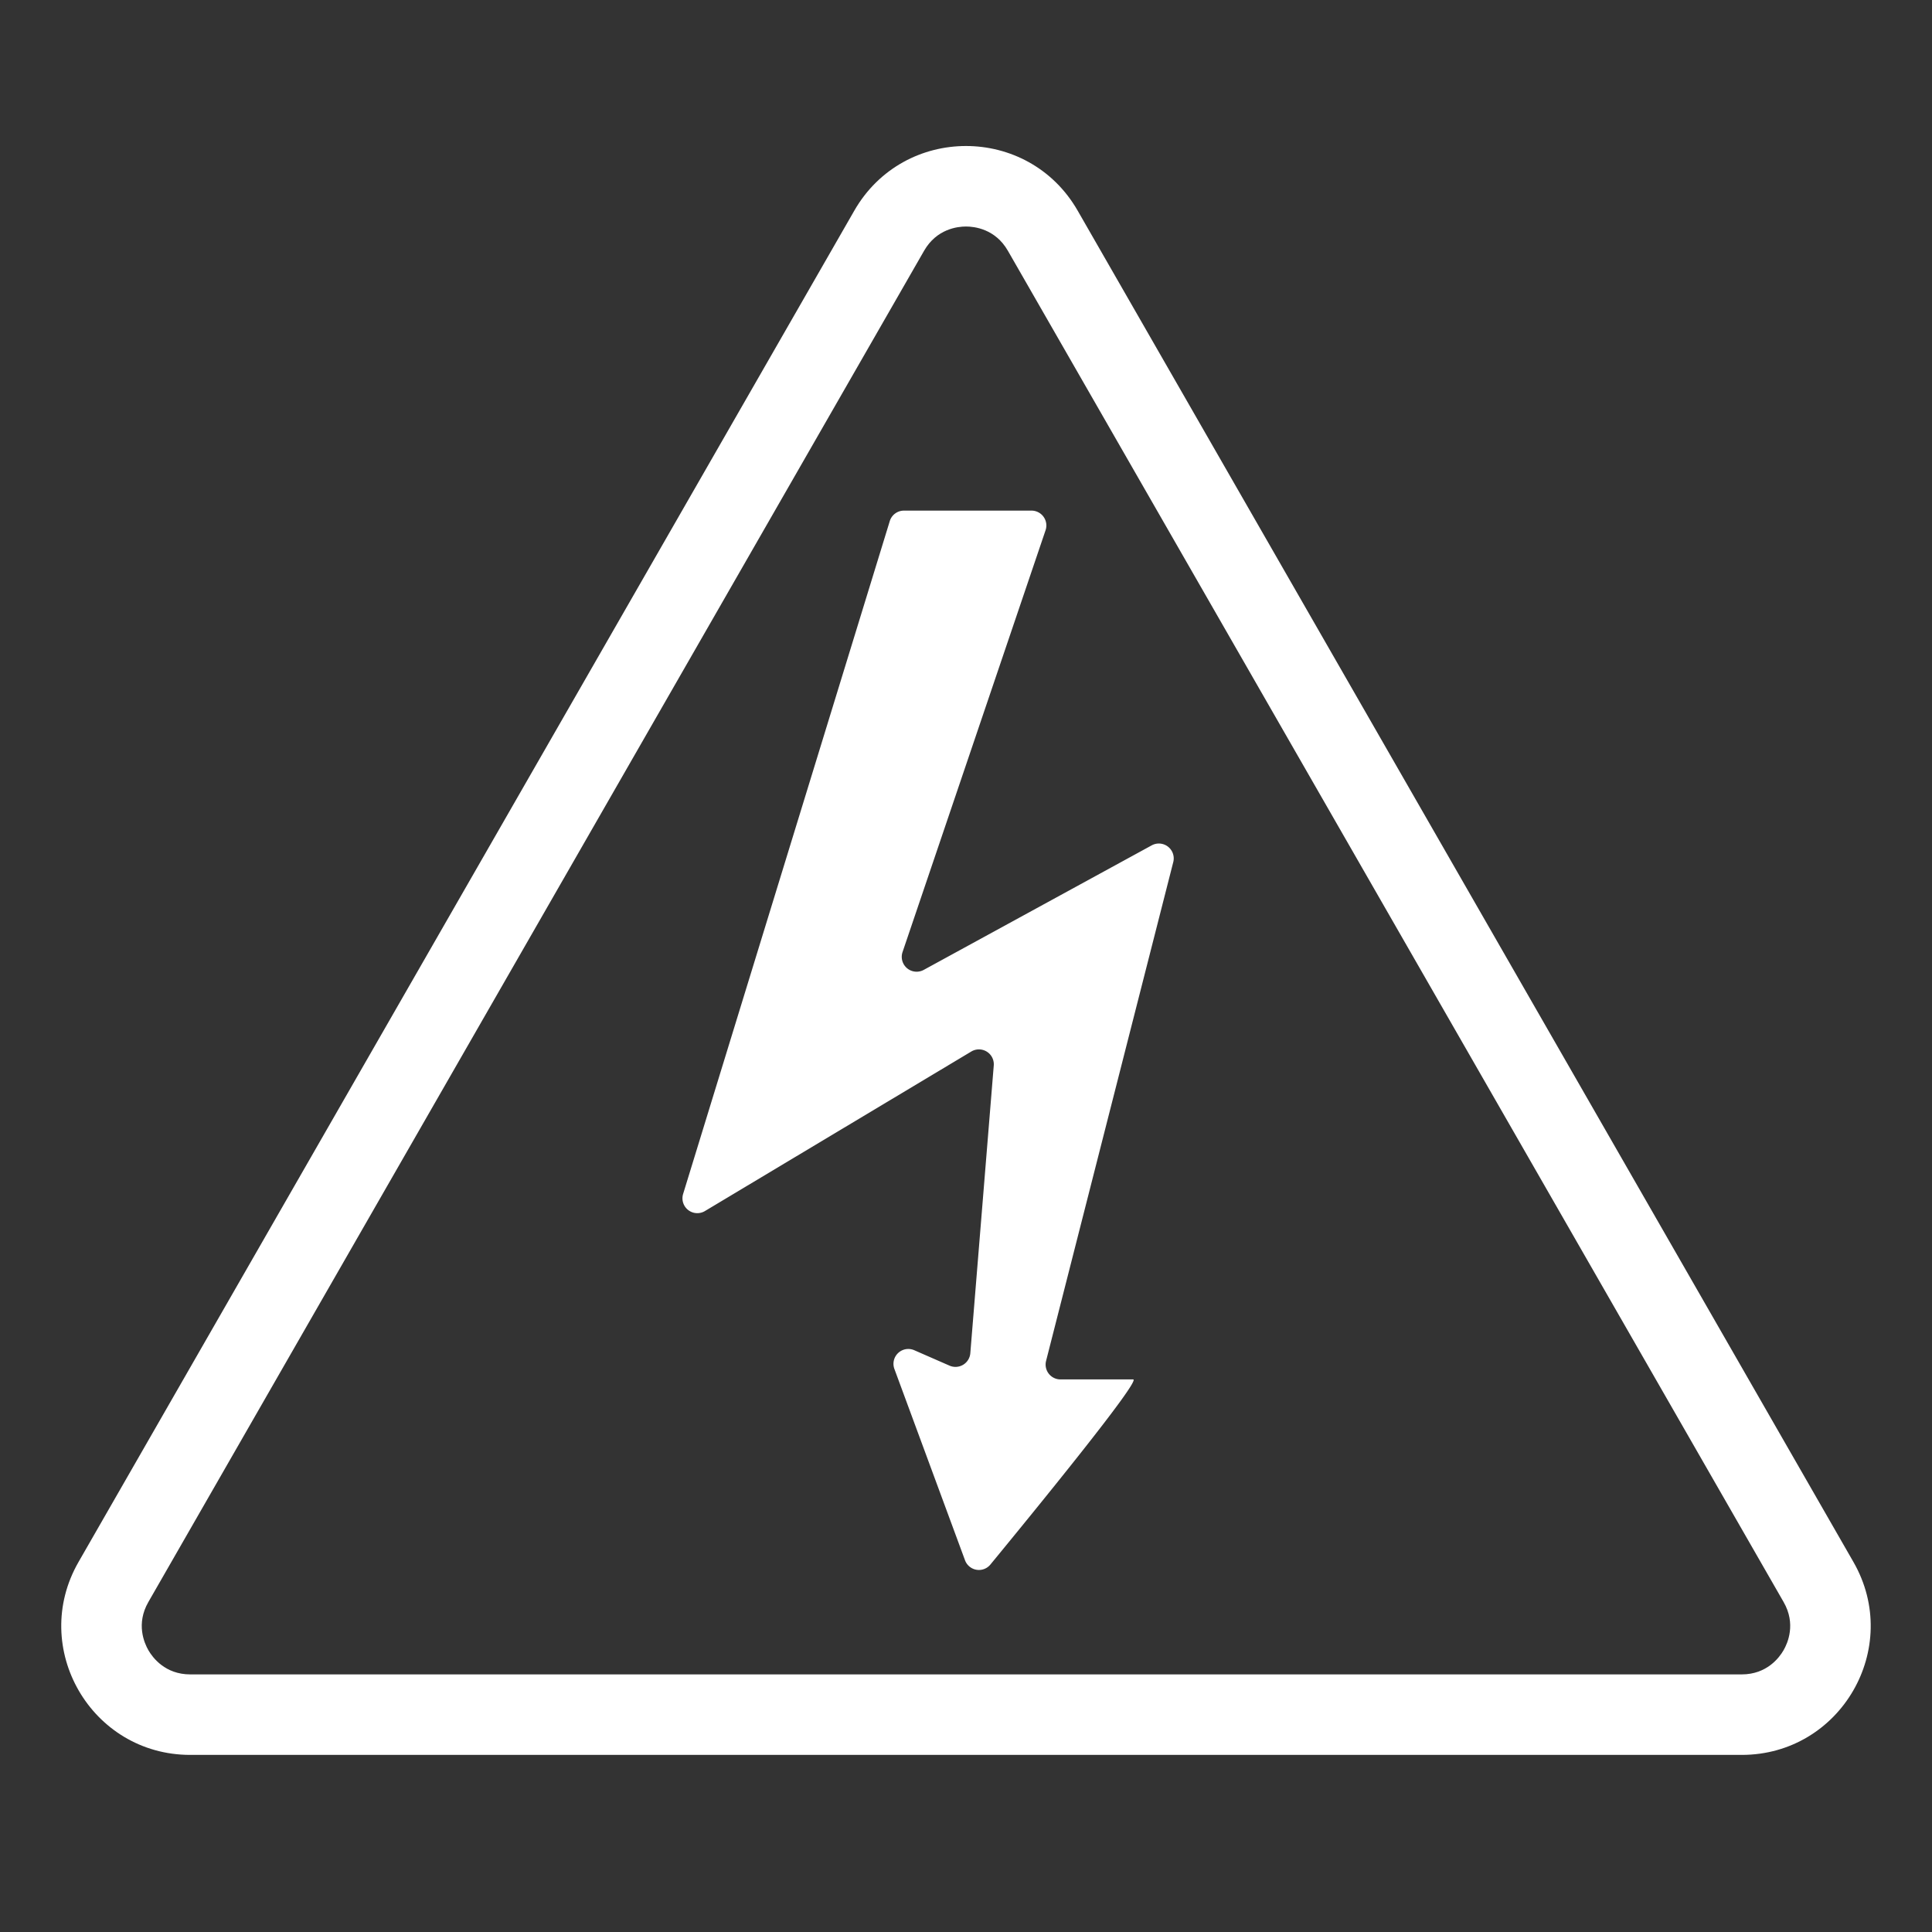 <svg xmlns="http://www.w3.org/2000/svg" xmlns:xlink="http://www.w3.org/1999/xlink" width="120" height="120" viewBox="0 0 120 120">
  <rect x="0" y="0" width="120" height="120" fill="#333333" stroke="none"/>
  <defs>
    <clipPath id="clip-path">
      <rect id="長方形_1571" data-name="長方形 1571" width="120" height="120" transform="translate(0 1708)" fill="#fff" stroke="#707070" stroke-width="1"/>
    </clipPath>
    <clipPath id="clip-path-2">
      <rect id="長方形_1576" data-name="長方形 1576" width="118.154" height="105.525" fill="none"/>
    </clipPath>
  </defs>
  <g id="マスクグループ_5" data-name="マスクグループ 5" transform="translate(0 -1708)" clip-path="url(#clip-path)">
    <g id="グループ_996" data-name="グループ 996" transform="translate(0.923 1715.385)">
      <g id="グループ_995" data-name="グループ 995" clip-path="url(#clip-path-2)">
        <path id="パス_409" data-name="パス 409" d="M57.8,27,44.962,68.8a.922.922,0,0,0,1.356,1.062l16.543-9.908a.923.923,0,0,1,1.395.867L62.8,78.694a.924.924,0,0,1-1.29.771l-2.19-.958a.922.922,0,0,0-1.235,1.165L62.47,91.55a.921.921,0,0,0,1.576.27c2.632-3.2,9.41-11.5,8.869-11.5H68.4a.923.923,0,0,1-.894-1.151l7.9-30.983a.924.924,0,0,0-1.338-1.038L59.908,54.883a.923.923,0,0,1-1.317-1.107l8.883-26.2a.923.923,0,0,0-.874-1.219H58.681A.923.923,0,0,0,57.8,27" transform="translate(-3.455 -2.027)" fill="#fff"/>
        <g id="多角形_8" data-name="多角形 8" transform="translate(-2.924 -6.385)" fill="none">
          <path d="M55.062,12.086a8,8,0,0,1,13.876,0l48.183,83.931A8,8,0,0,1,110.183,108H13.817A8,8,0,0,1,6.879,96.017Z" stroke="none"/>
          <path d="M 62 13.069 C 61.478 13.069 60.179 13.215 59.398 14.575 L 11.215 98.506 C 10.438 99.86 10.96 101.053 11.221 101.503 C 11.481 101.953 12.256 103 13.817 103 L 110.183 103 C 111.744 103 112.519 101.953 112.779 101.503 C 113.04 101.053 113.562 99.86 112.785 98.506 L 64.602 14.575 C 63.821 13.215 62.522 13.069 62 13.069 M 62 8.069 C 64.7 8.069 67.401 9.408 68.938 12.086 L 117.121 96.017 C 120.183 101.35 116.333 108 110.183 108 L 13.817 108 C 7.667 108 3.817 101.35 6.879 96.017 L 55.062 12.086 C 56.599 9.408 59.3 8.069 62 8.069 Z" stroke="none" fill="#fff"/>
        </g>
      </g>
    </g>
  </g>
</svg>
